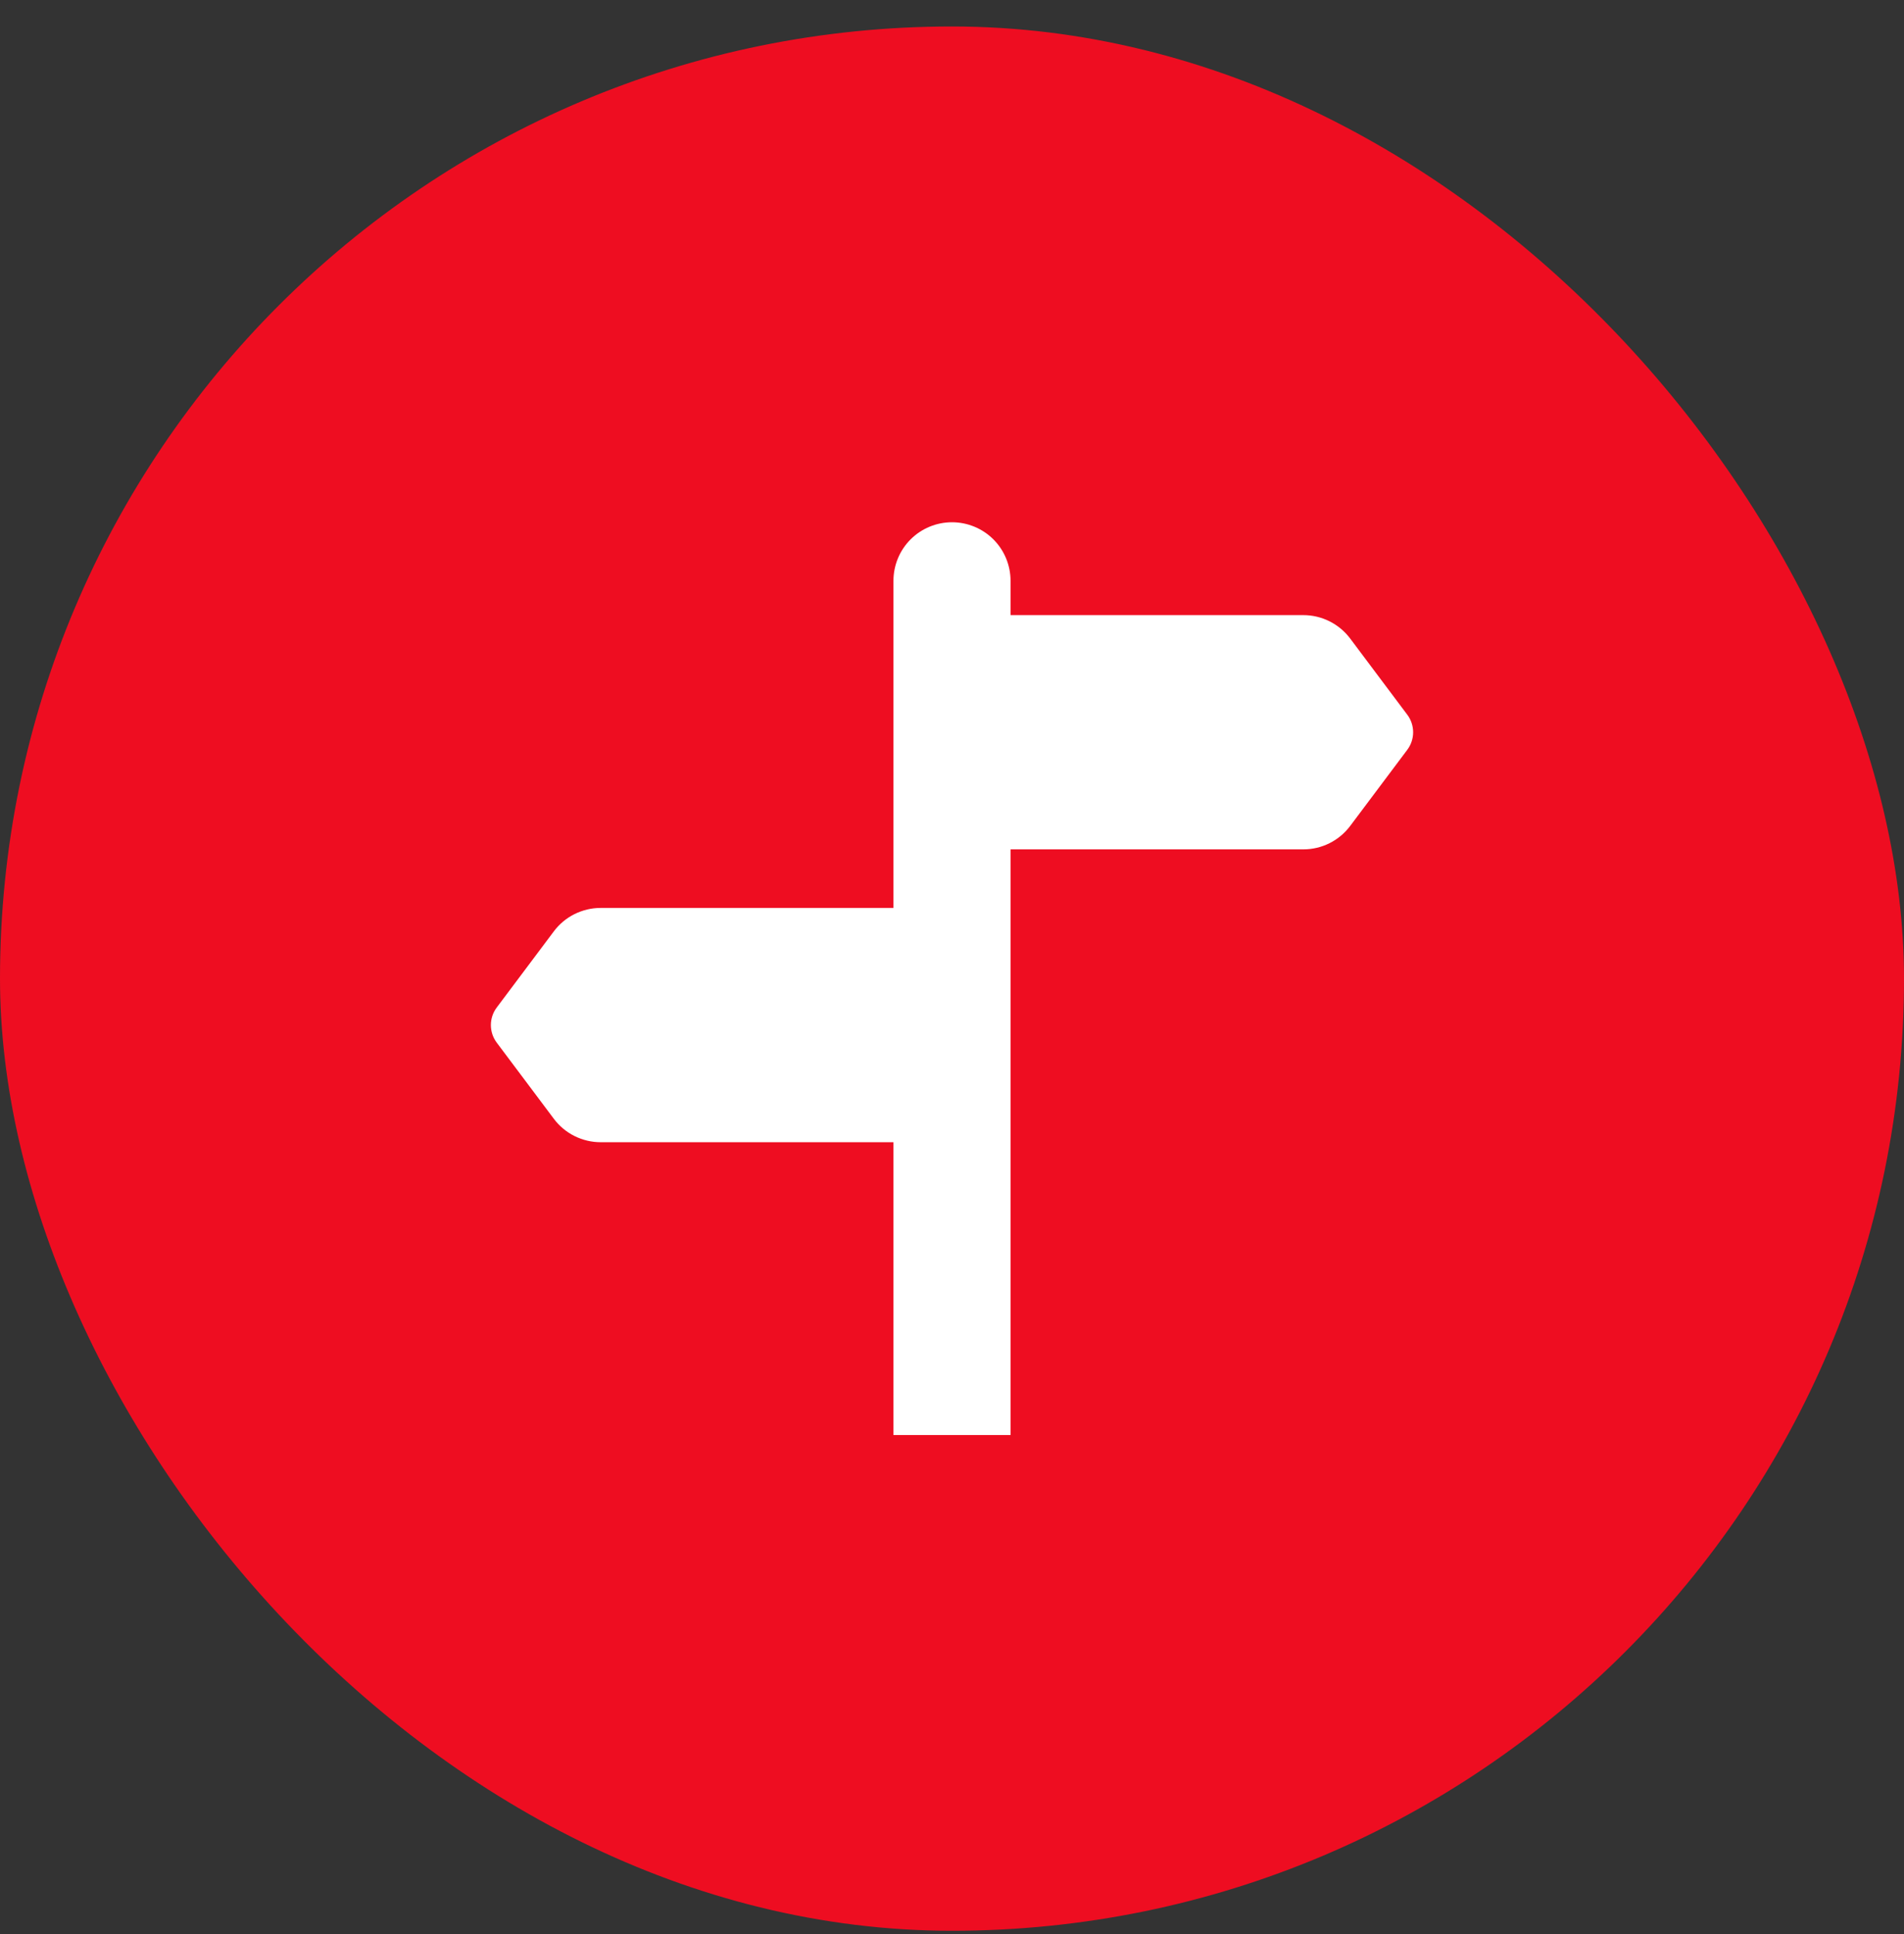 <svg width="64" height="65" viewBox="0 0 64 65" fill="none" xmlns="http://www.w3.org/2000/svg">
<rect x="0" y="0" width="64" height="65" fill="#333333" stroke="none"/>
<rect y="0.89" width="64" height="64" rx="32" fill="#EE0D21"/>
<g clip-path="url(#clip0_23_339)">
<path d="M30.032 48.229H33.968V28.546H43.809C44.115 28.546 44.416 28.475 44.69 28.338C44.963 28.202 45.201 28.003 45.384 27.759L47.303 25.2C47.431 25.03 47.5 24.823 47.5 24.61C47.5 24.397 47.431 24.189 47.303 24.019L45.384 21.46C45.201 21.216 44.963 21.018 44.69 20.881C44.416 20.744 44.115 20.673 43.809 20.673H33.968V19.52C33.968 18.998 33.761 18.497 33.392 18.128C33.023 17.759 32.522 17.552 32 17.552C31.478 17.552 30.977 17.759 30.608 18.128C30.239 18.497 30.032 18.998 30.032 19.52V30.514H20.191C19.885 30.514 19.584 30.586 19.31 30.722C19.037 30.859 18.799 31.057 18.616 31.302L16.697 33.861C16.569 34.031 16.5 34.238 16.5 34.451C16.5 34.664 16.569 34.871 16.697 35.041L18.616 37.6C18.799 37.845 19.037 38.043 19.31 38.18C19.584 38.316 19.885 38.388 20.191 38.388H30.032V48.229Z" fill="white"/>
</g>
<defs>
<clipPath id="clip0_23_339">
<rect width="64" height="31" fill="white" transform="translate(0 17.39)"/>
</clipPath>
</defs>
</svg>

